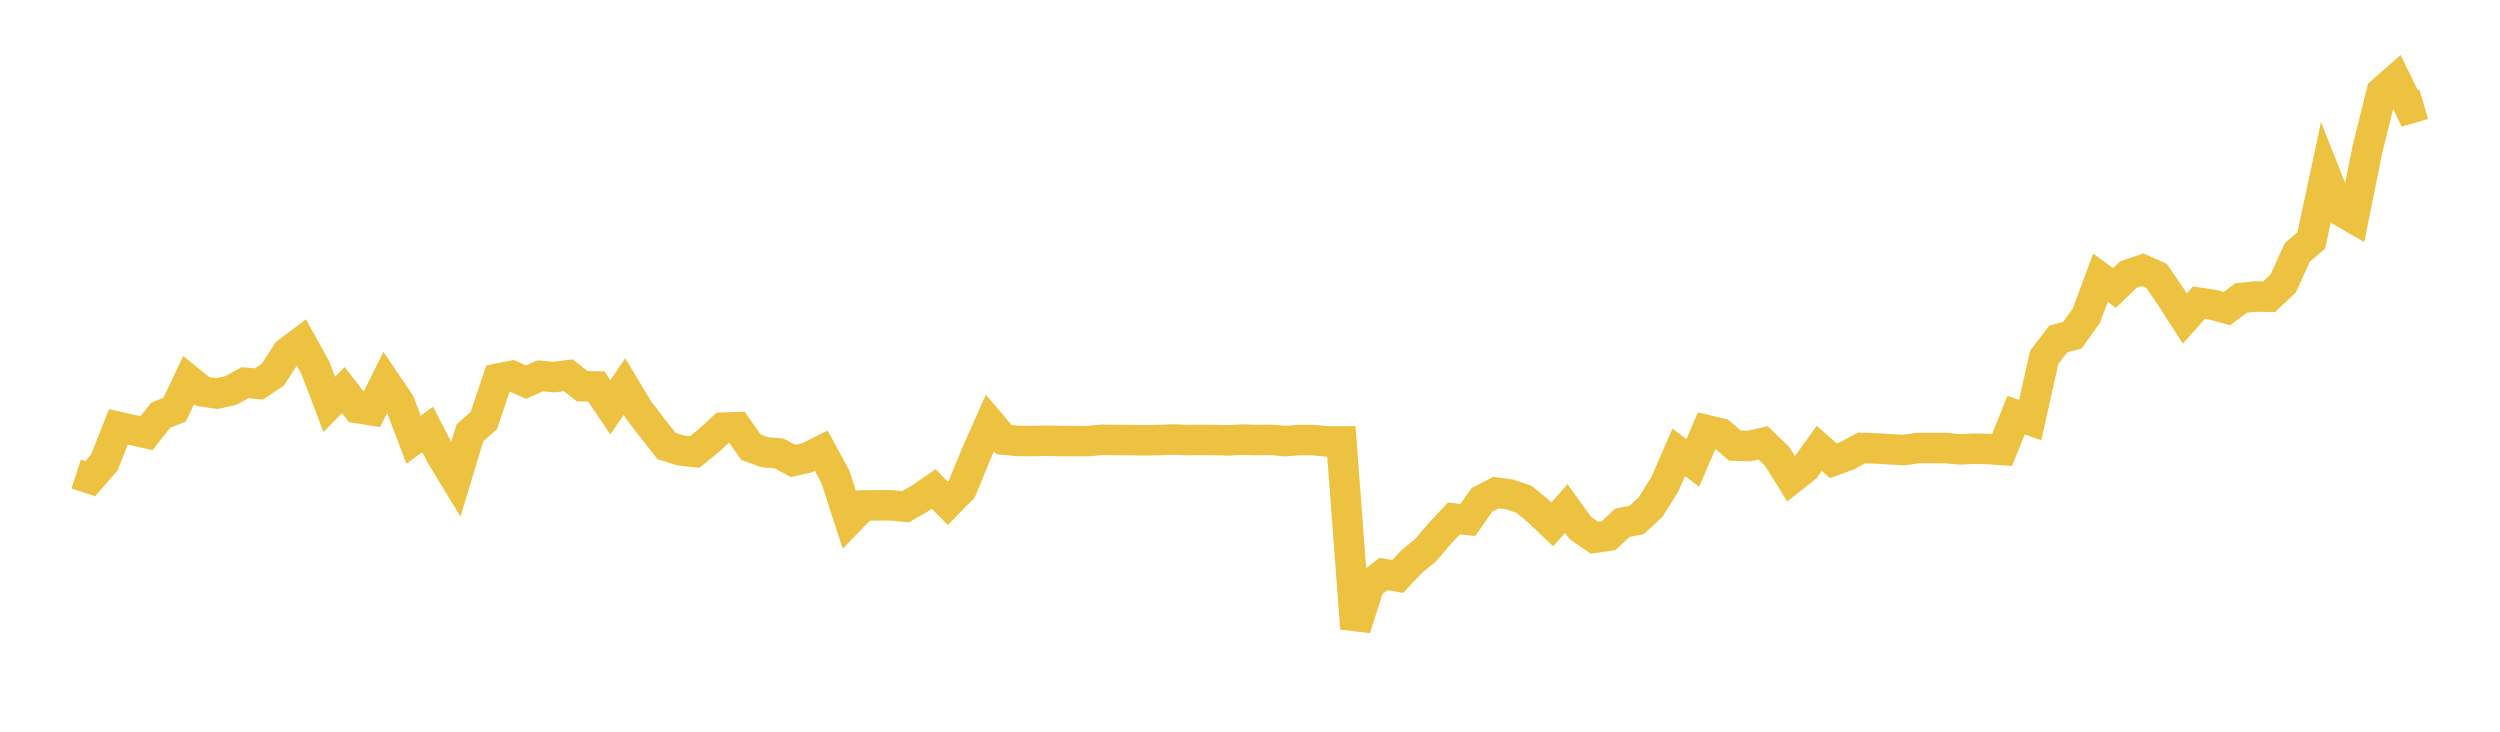 <svg width="164" height="48" xmlns="http://www.w3.org/2000/svg" xmlns:xlink="http://www.w3.org/1999/xlink"><path fill="none" stroke="rgb(237,194,64)" stroke-width="2" d="M5,31.096L5.922,31.396L6.844,30.34L7.766,28.003L8.689,28.209L9.611,28.417L10.533,27.245L11.455,26.874L12.377,24.93L13.299,25.678L14.222,25.818L15.144,25.619L16.066,25.107L16.988,25.187L17.91,24.567L18.832,23.128L19.754,22.436L20.677,24.101L21.599,26.529L22.521,25.59L23.443,26.772L24.365,26.914L25.287,25.06L26.21,26.424L27.132,28.843L28.054,28.171L28.976,29.951L29.898,31.46L30.82,28.407L31.743,27.576L32.665,24.84L33.587,24.657L34.509,25.069L35.431,24.655L36.353,24.737L37.275,24.617L38.198,25.339L39.12,25.35L40.042,26.716L40.964,25.356L41.886,26.893L42.808,28.091L43.731,29.262L44.653,29.55L45.575,29.65L46.497,28.902L47.419,28.054L48.341,28.024L49.263,29.336L50.186,29.668L51.108,29.744L52.03,30.241L52.952,30.027L53.874,29.567L54.796,31.26L55.719,34.107L56.641,33.158L57.563,33.148L58.485,33.15L59.407,33.24L60.329,32.709L61.251,32.079L62.174,33.016L63.096,32.075L64.018,29.828L64.94,27.749L65.862,28.837L66.784,28.926L67.707,28.931L68.629,28.912L69.551,28.93L70.473,28.937L71.395,28.935L72.317,28.849L73.24,28.865L74.162,28.87L75.084,28.885L76.006,28.868L76.928,28.832L77.85,28.868L78.772,28.856L79.695,28.866L80.617,28.888L81.539,28.84L82.461,28.868L83.383,28.853L84.305,28.939L85.228,28.866L86.15,28.87L87.072,28.96L87.994,28.956L88.916,41.23L89.838,38.362L90.76,37.653L91.683,37.818L92.605,36.842L93.527,36.083L94.449,35.001L95.371,34.014L96.293,34.108L97.216,32.79L98.138,32.314L99.06,32.441L99.982,32.757L100.904,33.523L101.826,34.401L102.749,33.361L103.671,34.638L104.593,35.275L105.515,35.145L106.437,34.288L107.359,34.114L108.281,33.261L109.204,31.788L110.126,29.675L111.048,30.37L111.97,28.219L112.892,28.436L113.814,29.234L114.737,29.261L115.659,29.051L116.581,29.937L117.503,31.421L118.425,30.688L119.347,29.411L120.269,30.226L121.192,29.886L122.114,29.387L123.036,29.416L123.958,29.473L124.88,29.527L125.802,29.39L126.725,29.393L127.647,29.393L128.569,29.48L129.491,29.436L130.413,29.455L131.335,29.521L132.257,27.231L133.18,27.562L134.102,23.438L135.024,22.235L135.946,21.994L136.868,20.702L137.79,18.22L138.713,18.894L139.635,18.003L140.557,17.698L141.479,18.108L142.401,19.461L143.323,20.894L144.246,19.861L145.168,19.993L146.09,20.244L147.012,19.55L147.934,19.451L148.856,19.464L149.778,18.597L150.701,16.563L151.623,15.766L152.545,11.45L153.467,13.787L154.389,14.321L155.311,9.768L156.234,6.033L157.156,5.221L158.078,7.112L159,6.844"></path></svg>